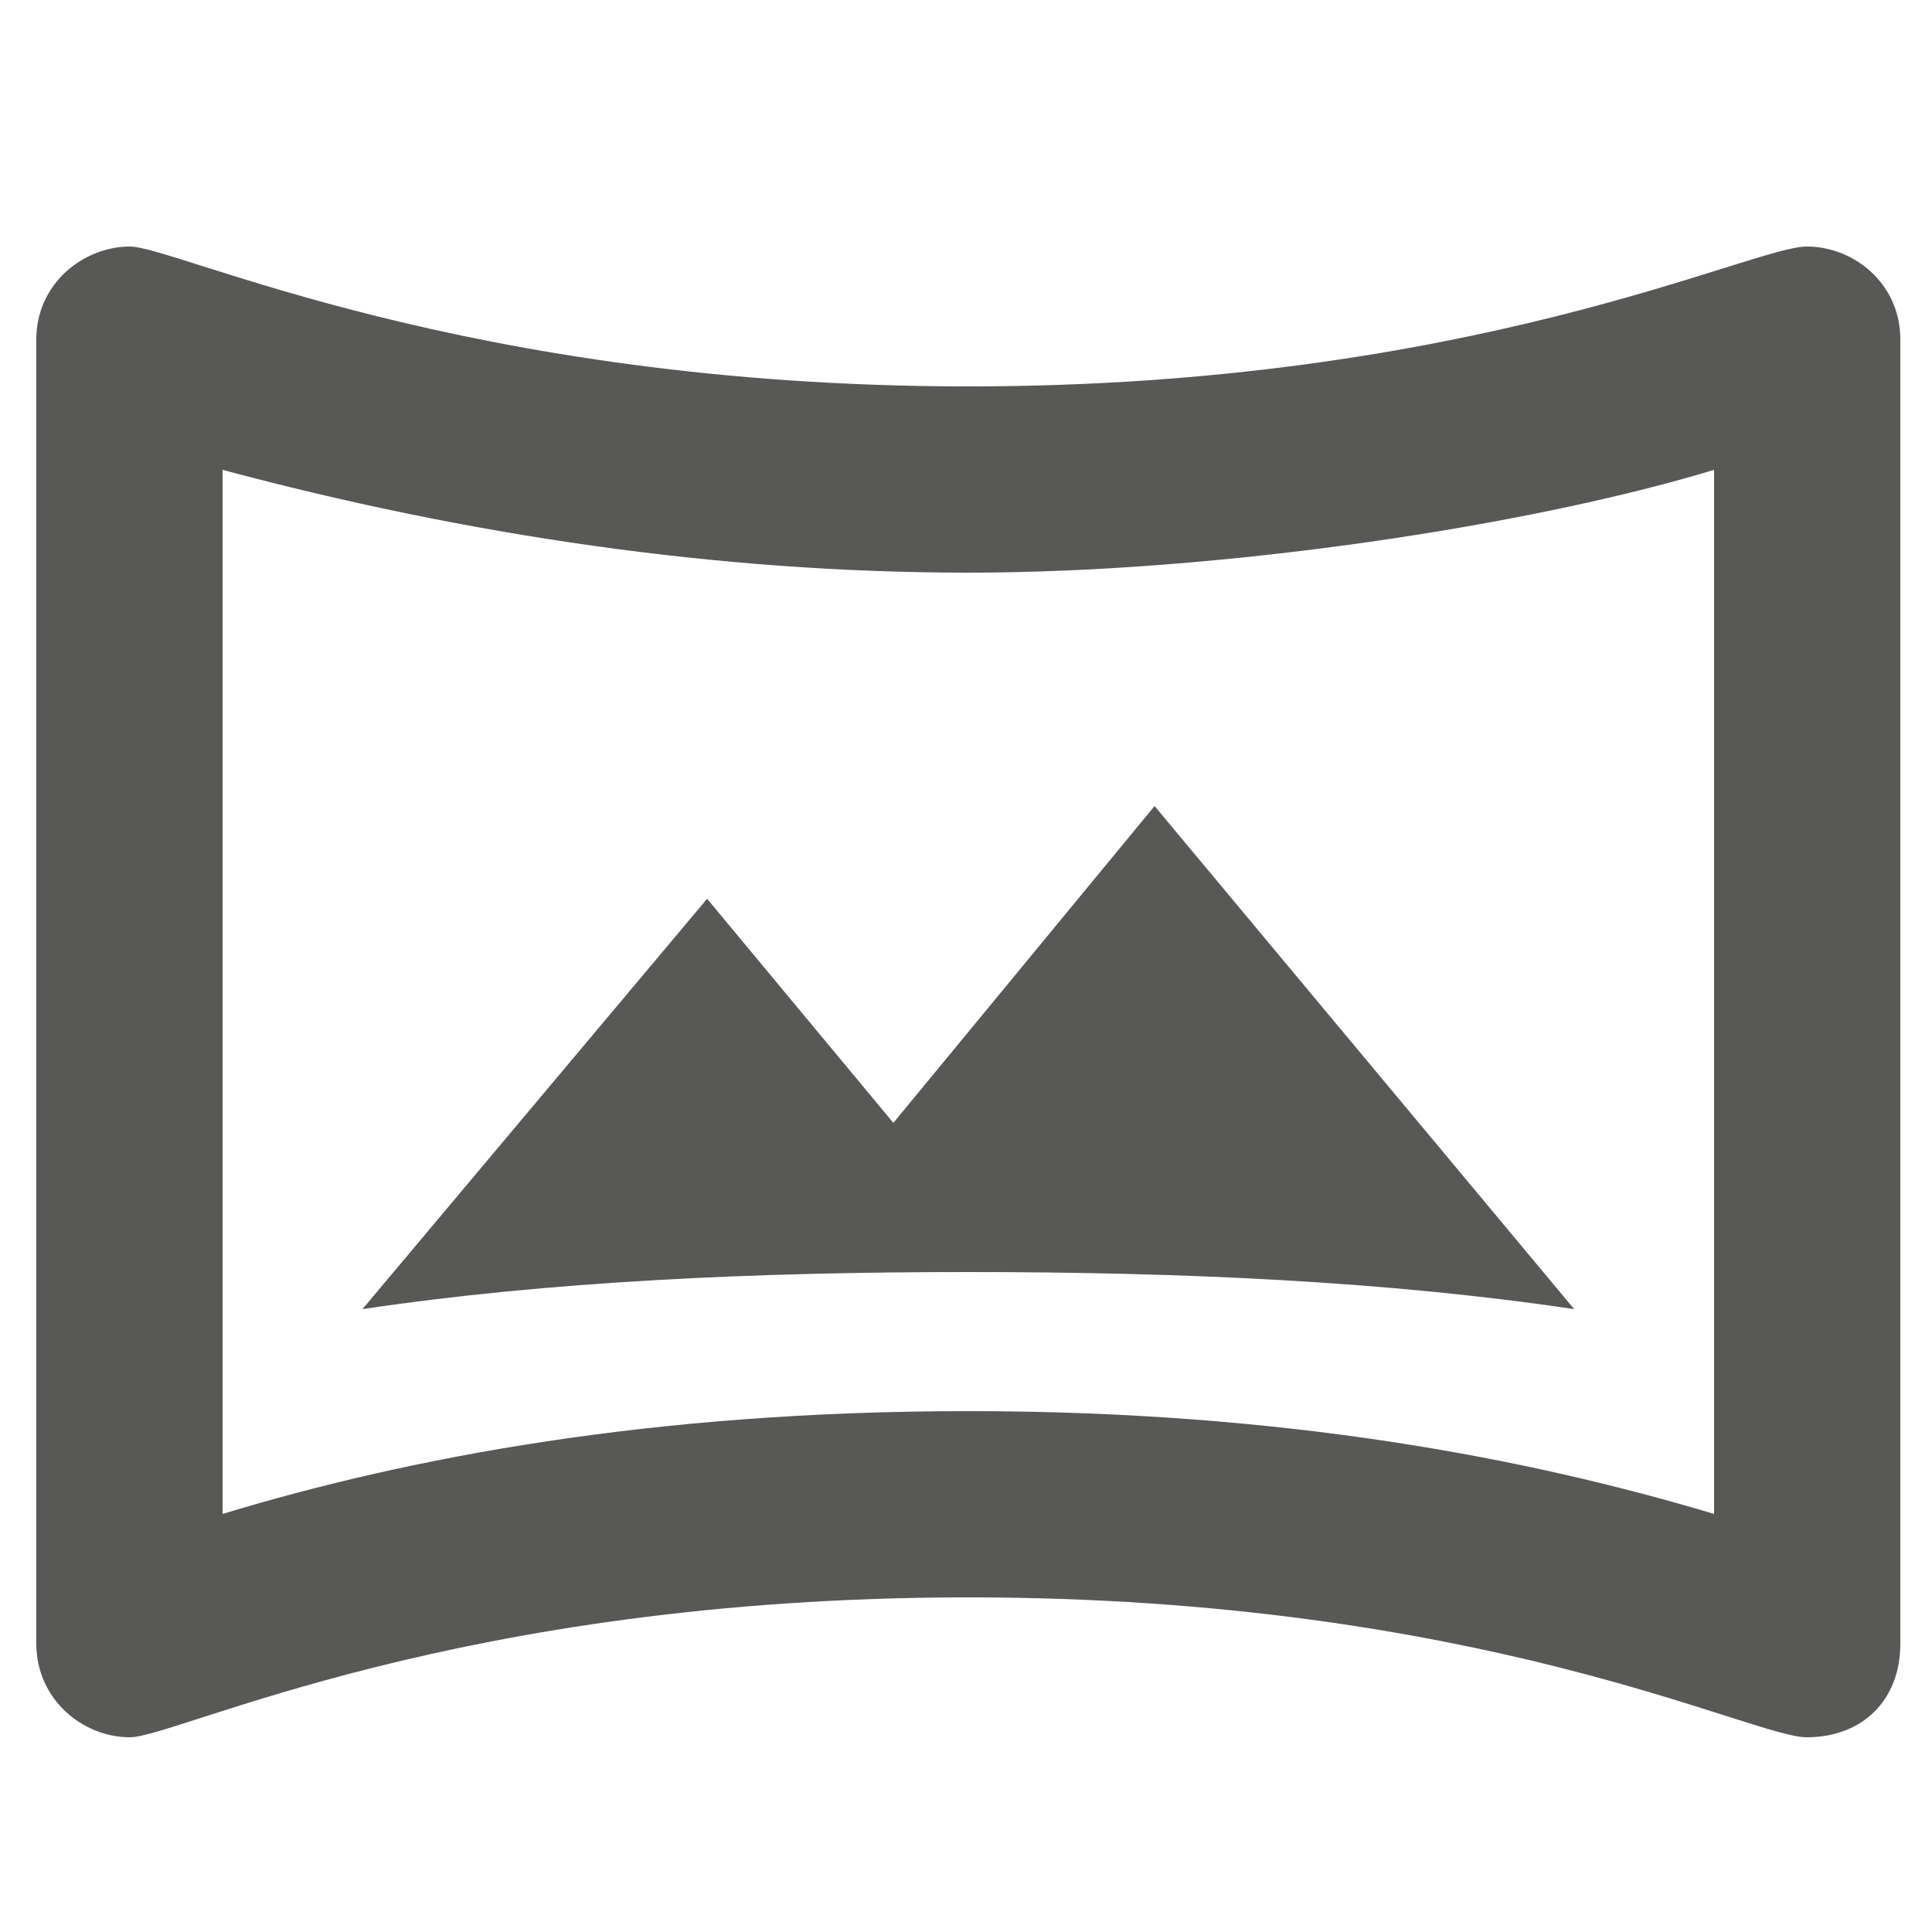 <?xml version="1.0" encoding="utf-8"?>
<!-- Generator: Adobe Illustrator 25.0.0, SVG Export Plug-In . SVG Version: 6.00 Build 0)  -->
<svg version="1.1" id="Capa_1" xmlns="http://www.w3.org/2000/svg" xmlns:xlink="http://www.w3.org/1999/xlink" x="0px" y="0px"
	 viewBox="0 0 25 25" style="enable-background:new 0 0 25 25;" xml:space="preserve">
<style type="text/css">
	.st0{fill:#585856;}
</style>
<path class="st0" d="M23.38,3.19c-0.72,0-4.34,1.81-10.85,1.81S2.28,3.19,1.68,3.19S0.47,3.67,0.47,4.39v16.88
	c0,0.72,0.6,1.21,1.21,1.21s4.22-1.81,10.85-1.81s10.13,1.81,10.85,1.81s1.21-0.48,1.21-1.21V4.39C24.59,3.67,23.99,3.19,23.38,3.19
	z M22.18,19.59c-2.41-0.72-5.55-1.33-9.65-1.33s-7.24,0.6-9.65,1.33V6.08c3.14,0.84,6.39,1.33,9.65,1.33s7.24-0.6,9.65-1.33V19.59z
	 M9.15,11.63l-4.46,5.31c2.41-0.36,5.07-0.48,7.84-0.48s5.43,0.12,7.84,0.48l-5.43-6.51l-3.38,4.1L9.15,11.63z"/>
</svg>
